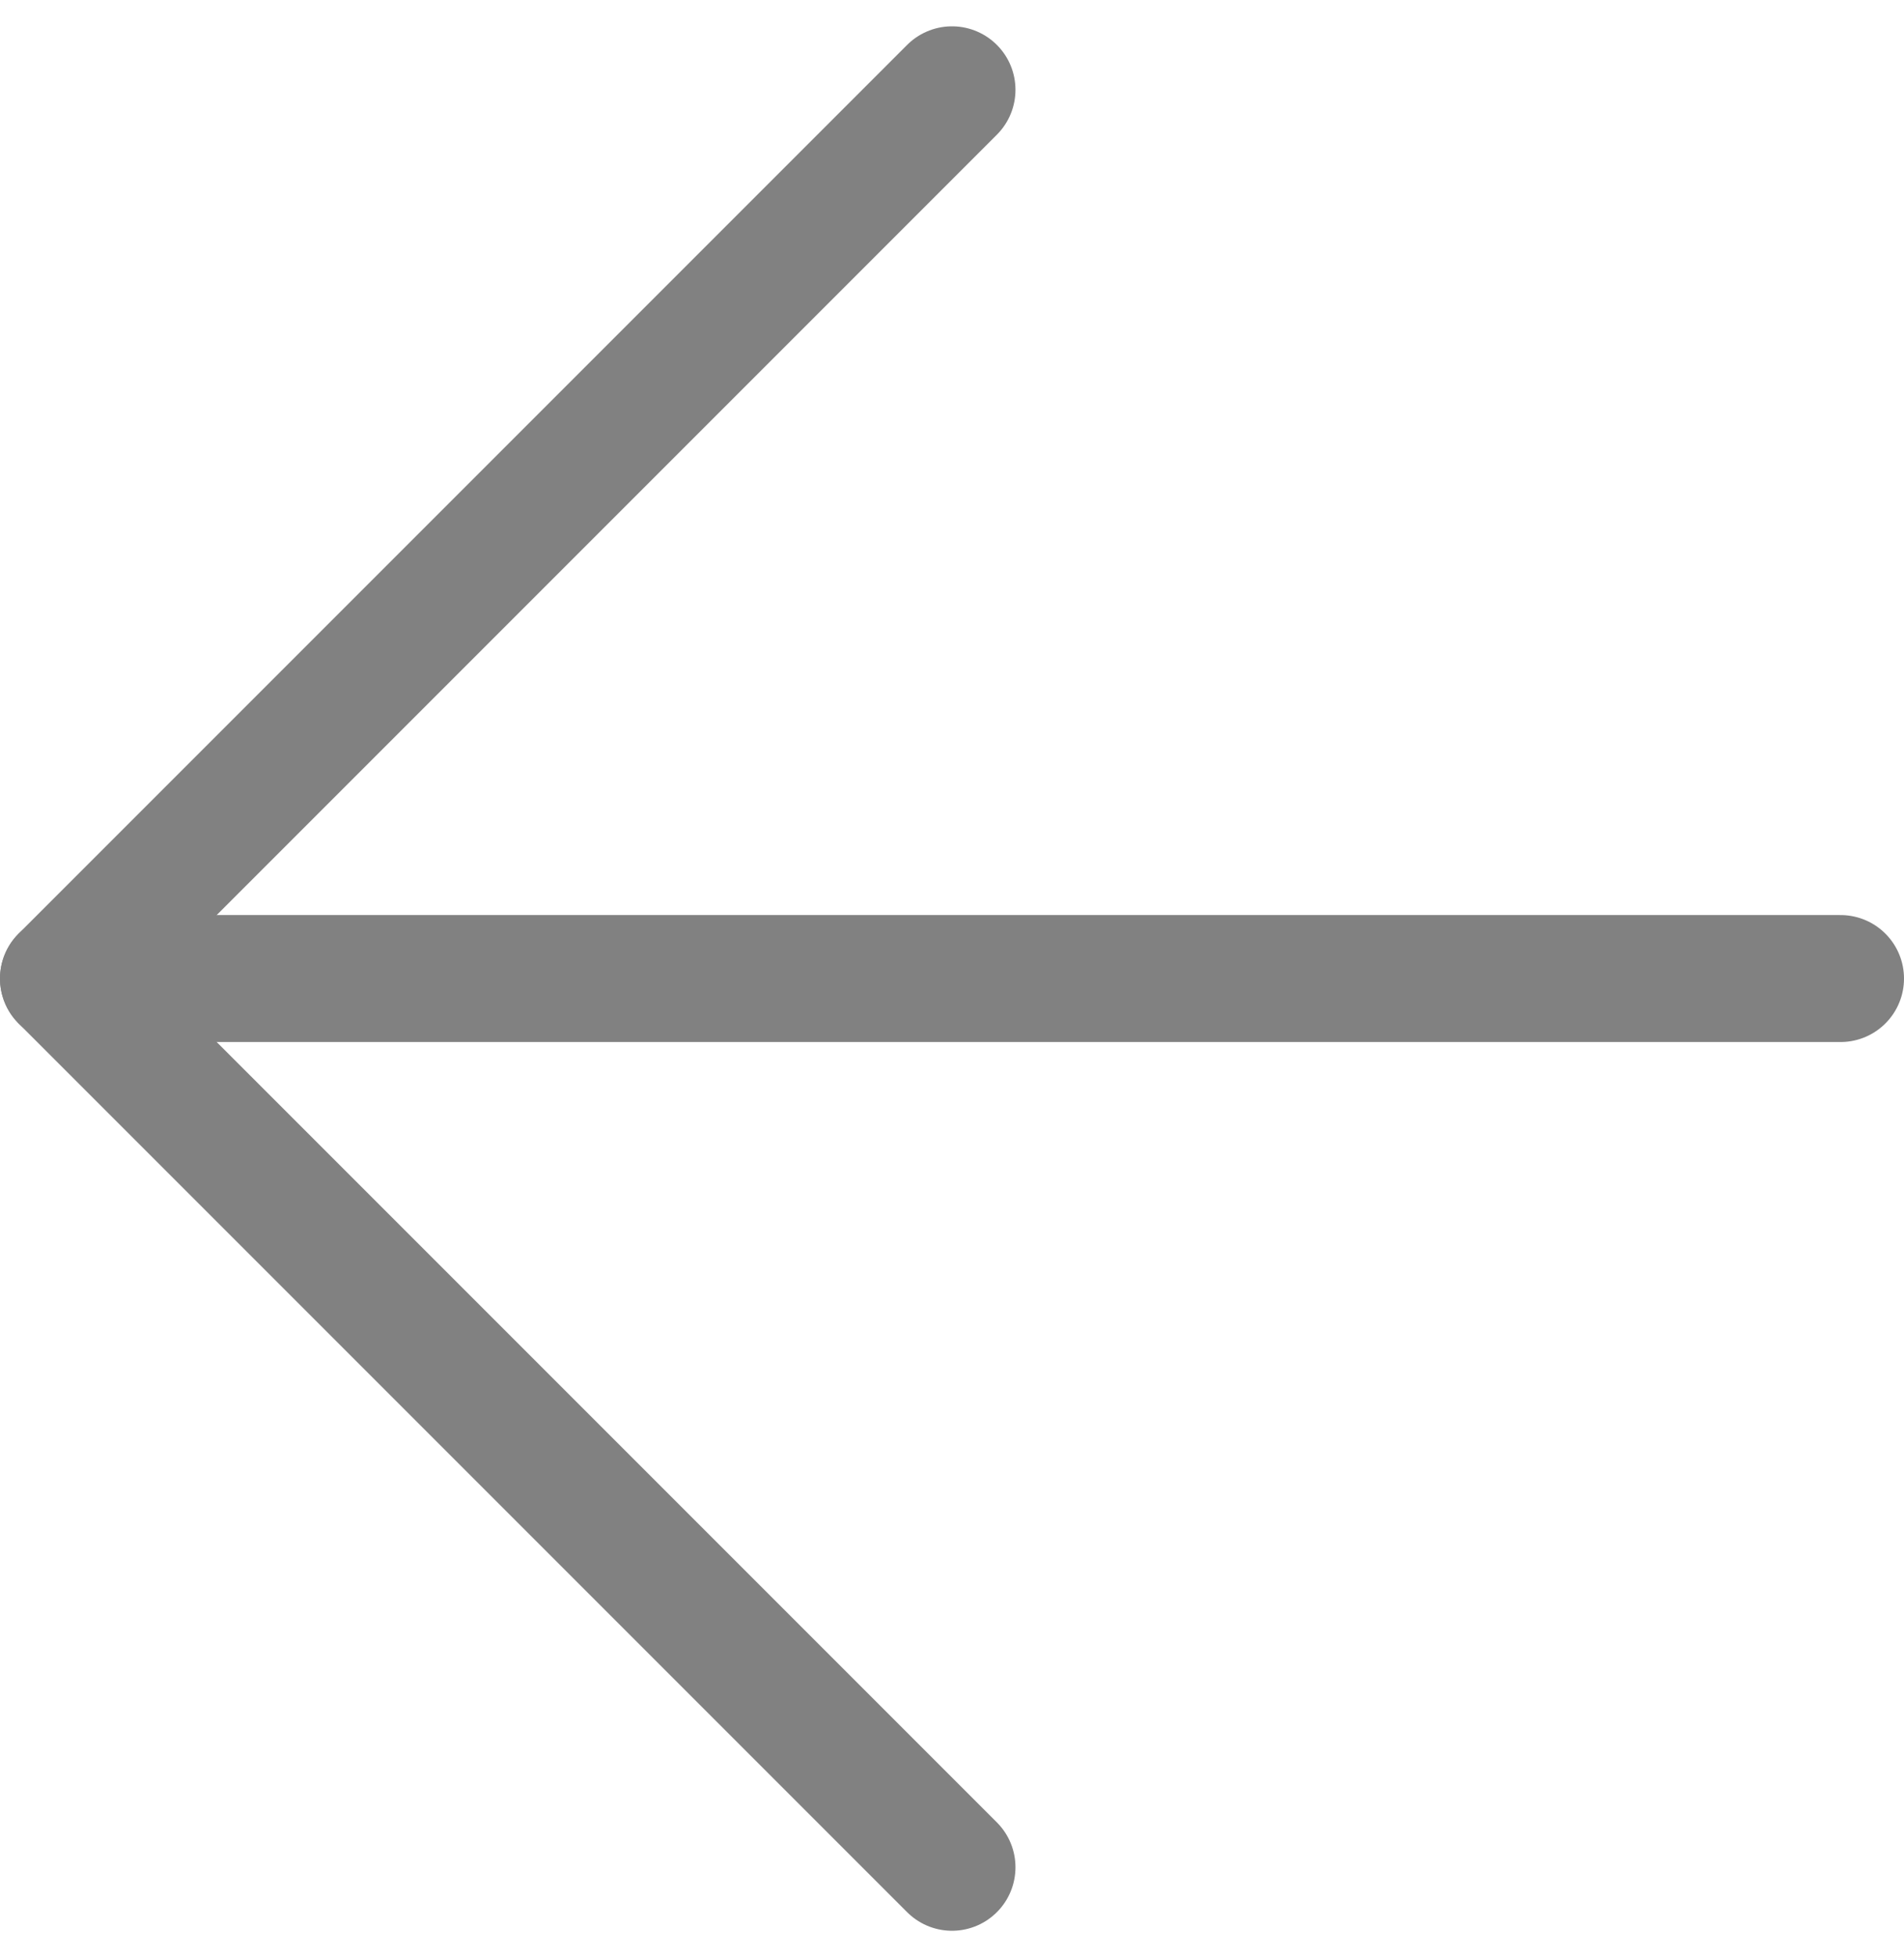 <svg xmlns="http://www.w3.org/2000/svg" width="22.5" height="23.121" viewBox="0 0 22.5 23.121"><g data-name="Icon feather-arrow-left" fill="none" stroke="#818181" stroke-linecap="round" stroke-linejoin="round" stroke-width="1.5"><path data-name="Tracciato 622" d="M21.75 11.561h-21"/><path data-name="Tracciato 623" d="M11.25 22.061l-10.5-10.5 10.5-10.5"/></g></svg>
